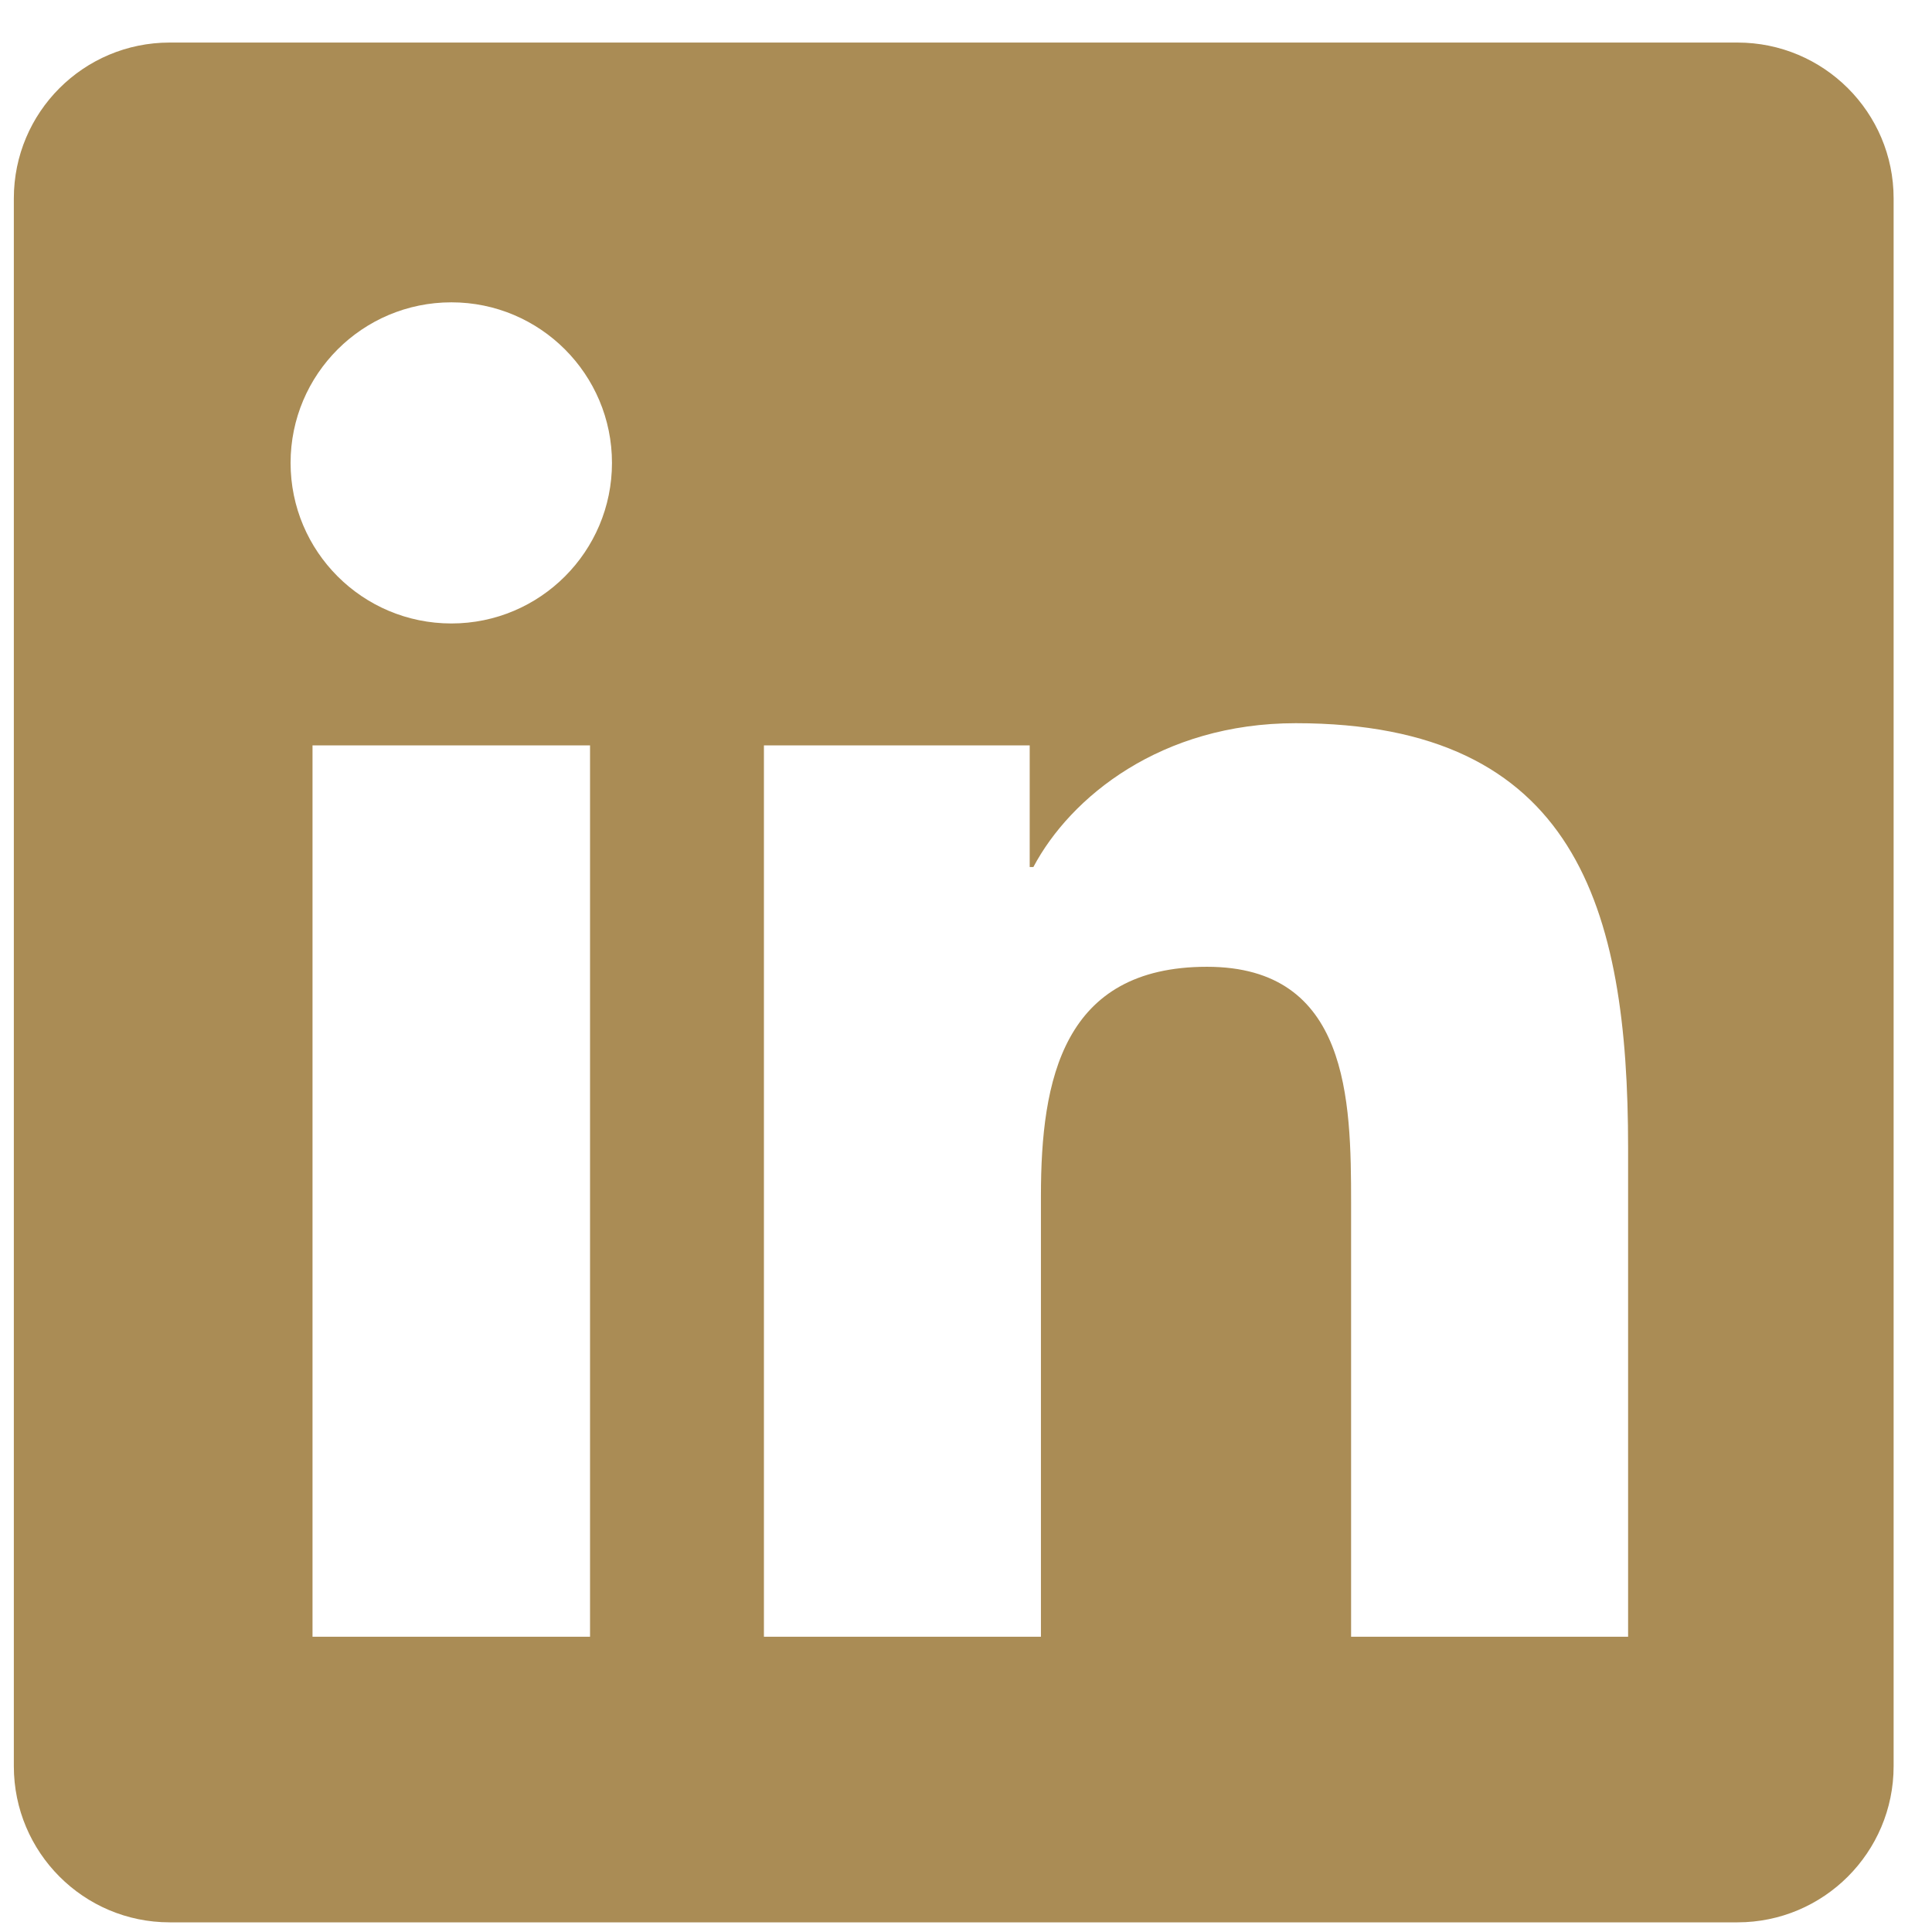 <svg version="1.2" baseProfile="tiny-ps" xmlns="http://www.w3.org/2000/svg" viewBox="0 0 74 74" width="74" height="74">
	<title>Content</title>
	<style>
		tspan { white-space:pre }
		.shp0 { fill: #aa8c55 } 
	</style>
	<g id="Content">
		<g id="&lt;Group&gt;">
			<g id="&lt;Group&gt;">
				<path id="&lt;Compound Path&gt;" fill-rule="evenodd" class="shp0" d="M72.53 7.6L72.53 67.65C72.53 70.95 69.85 73.63 66.55 73.63L6.5 73.63C3.2 73.63 0.53 70.95 0.53 67.65L0.53 7.6C0.53 4.3 3.2 1.63 6.5 1.63L66.55 1.63C69.85 1.63 72.53 4.3 72.53 7.6ZM22.6 28.55L11.97 28.55L11.97 62.69L22.6 62.69L22.6 28.55ZM23.44 17.73C23.44 14.34 20.69 11.58 17.29 11.58C13.88 11.58 11.13 14.34 11.13 17.73C11.13 21.12 13.88 23.88 17.29 23.88C20.69 23.88 23.44 21.12 23.44 17.73ZM62.36 43.96C62.36 34.77 60.37 27.7 49.63 27.7C44.47 27.7 41 30.53 39.58 33.21L39.44 33.21L39.44 28.55L29.26 28.55L29.26 62.69L39.87 62.69L39.87 45.8C39.87 41.35 40.71 37.03 46.23 37.03C51.67 37.03 51.75 42.13 51.75 46.08L51.75 62.69L62.36 62.69L62.36 43.96Z" />
			</g>
		</g>
	</g>
</svg>
